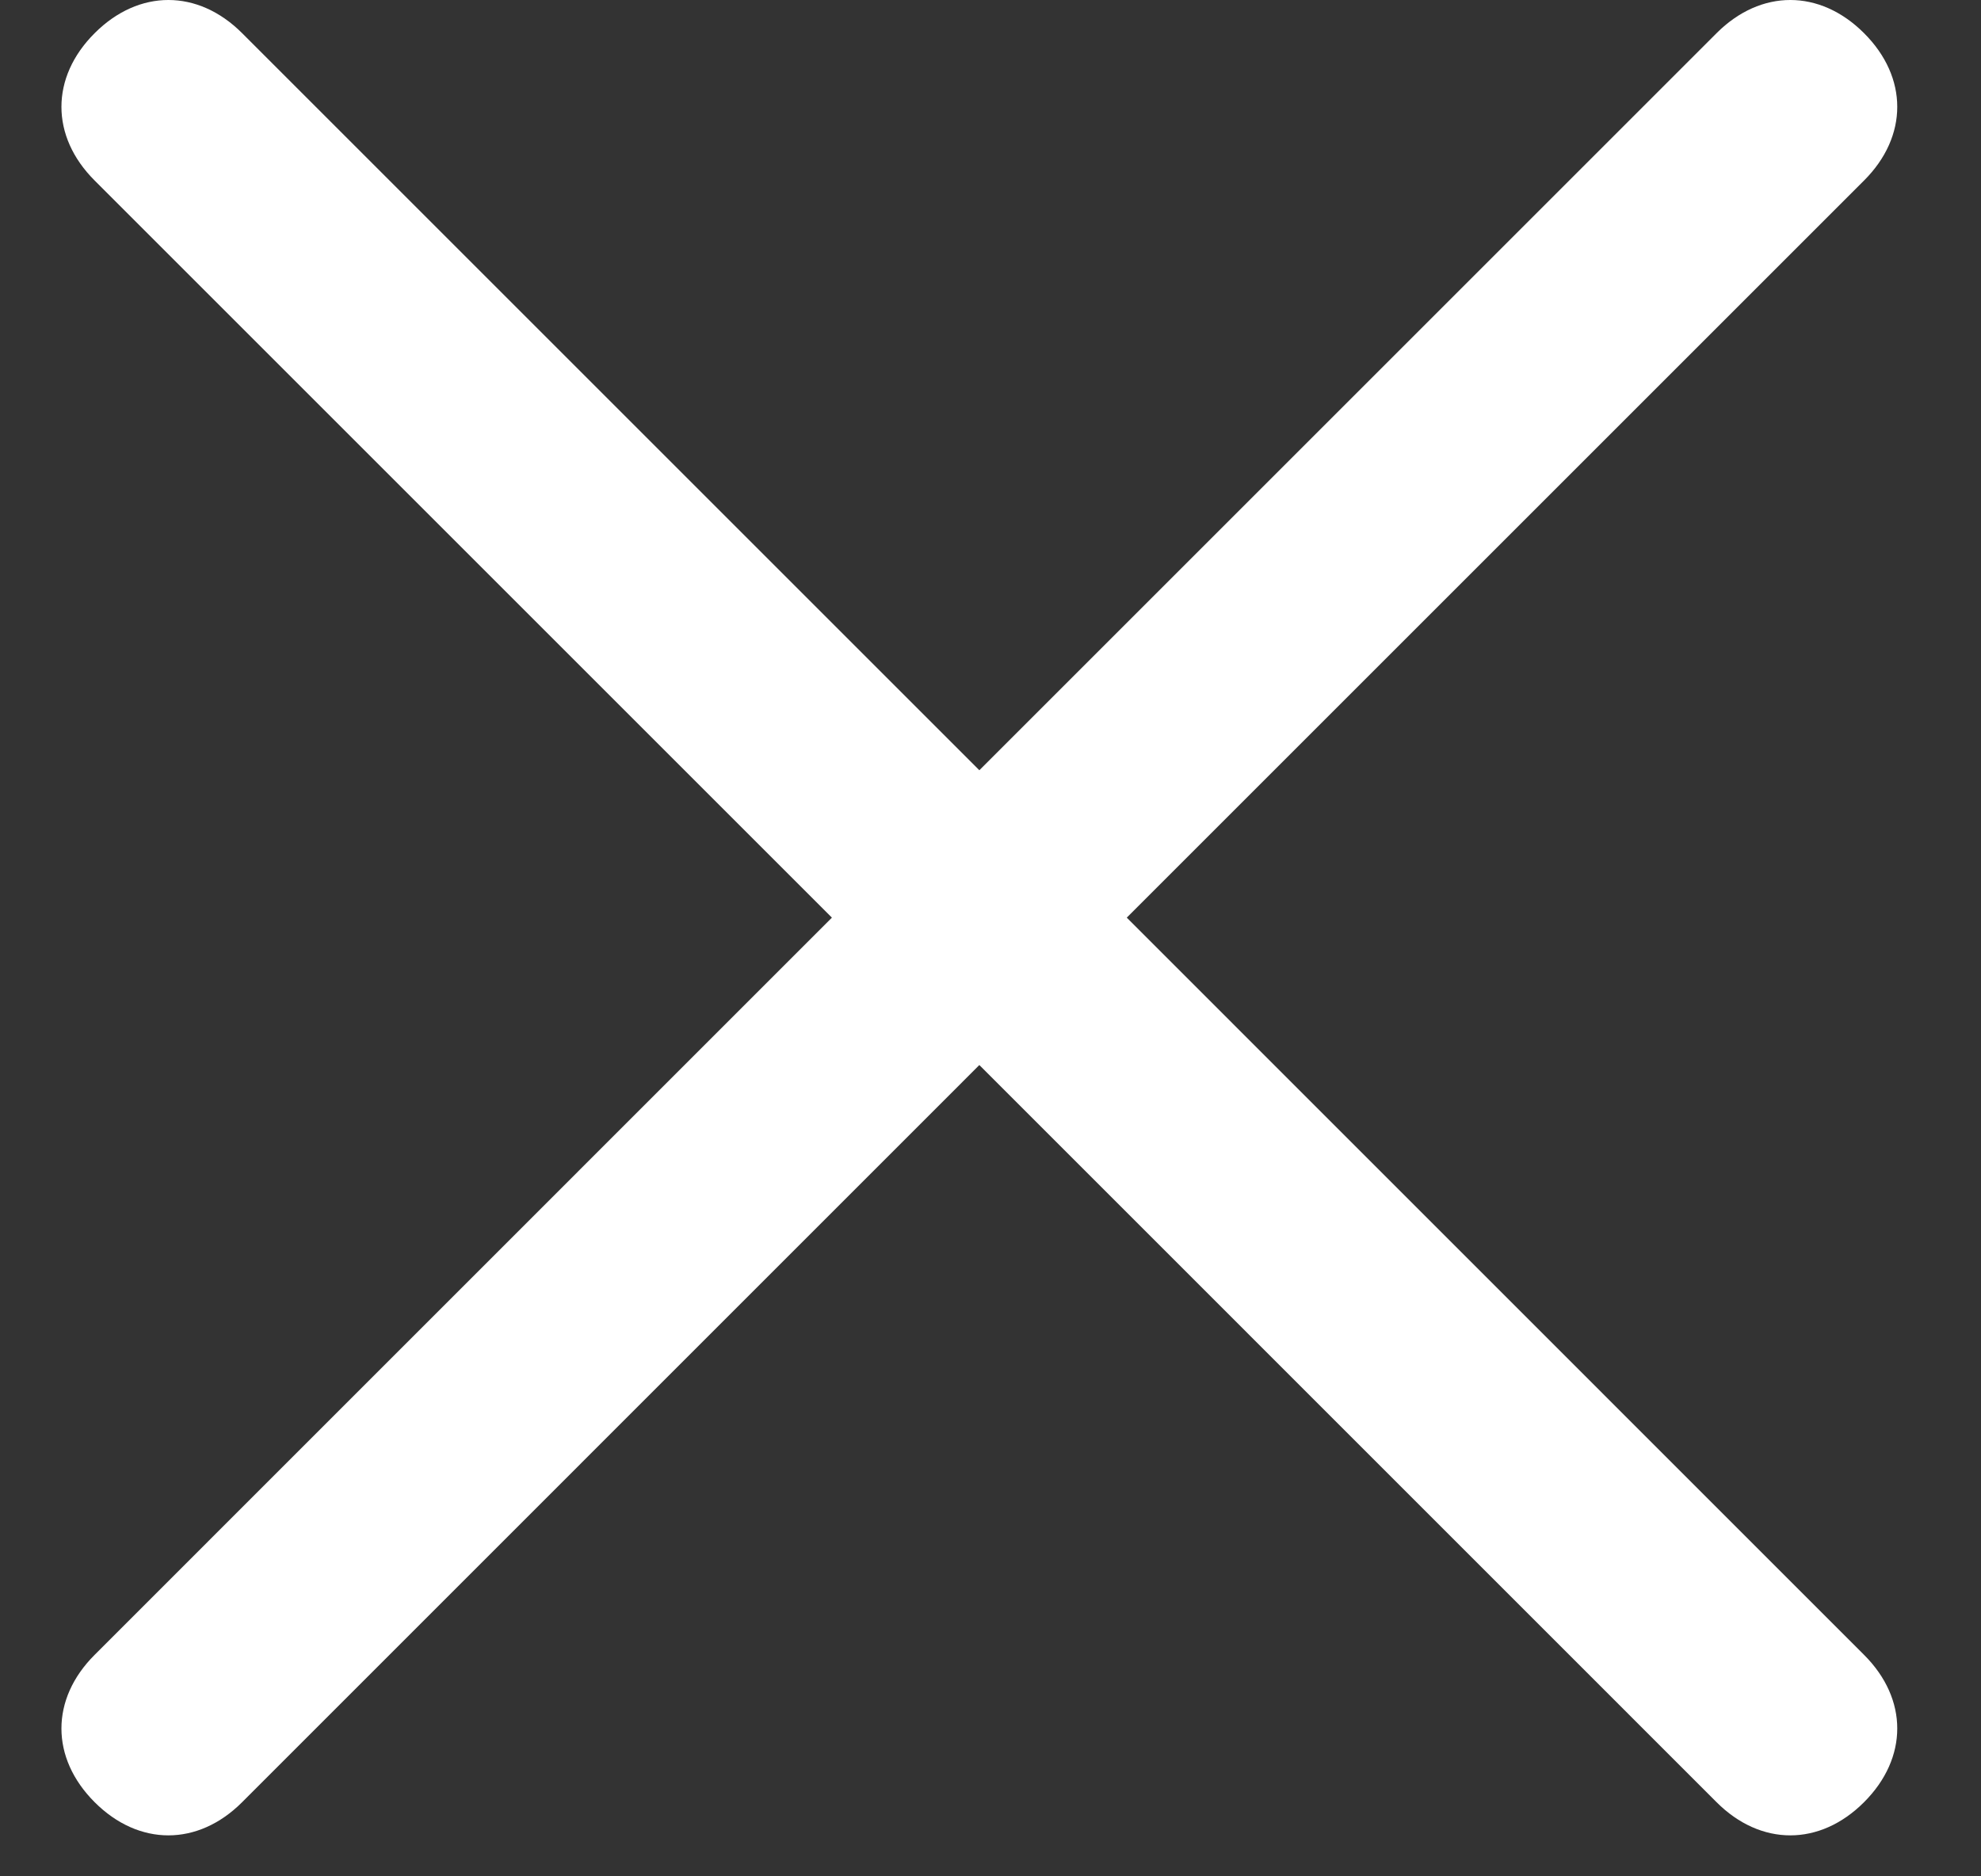 <?xml version="1.0" encoding="UTF-8"?>
<svg width="19px" height="18px" viewBox="0 0 19 18" version="1.1" xmlns="http://www.w3.org/2000/svg" xmlns:xlink="http://www.w3.org/1999/xlink">
    <rect x="0" y="0" width="19" height="18" fill="#333333" stroke="none"/>
    <title>4BD32287-040D-4372-9605-F218EA1A26C8</title>
    <g id="Checkout-&amp;-Specs-FINAL" stroke="none" stroke-width="1" fill="none" fill-rule="evenodd">
        <g id="Nav-bar-&amp;-menu-behaviour" transform="translate(-753, -1219)" fill="#FFFFFF" fill-rule="nonzero">
            <g id="Nav" transform="translate(753, 1219)">
                <path d="M17.878,0.318 C18.303,0.742 18.303,1.308 17.878,1.732 L10.807,8.803 L17.878,15.875 C18.303,16.299 18.303,16.864 17.878,17.289 C17.454,17.713 16.888,17.713 16.464,17.289 L9.393,10.217 L2.322,17.289 C1.898,17.713 1.332,17.713 0.908,17.289 C0.483,16.864 0.483,16.299 0.908,15.875 L7.979,8.803 L0.908,1.732 C0.483,1.308 0.483,0.742 0.908,0.318 C1.332,-0.106 1.898,-0.106 2.322,0.318 L9.393,7.389 L16.464,0.318 C16.888,-0.106 17.454,-0.106 17.878,0.318 Z" id="Combined-Shape"></path>
            </g>
        </g>
    </g>
</svg>